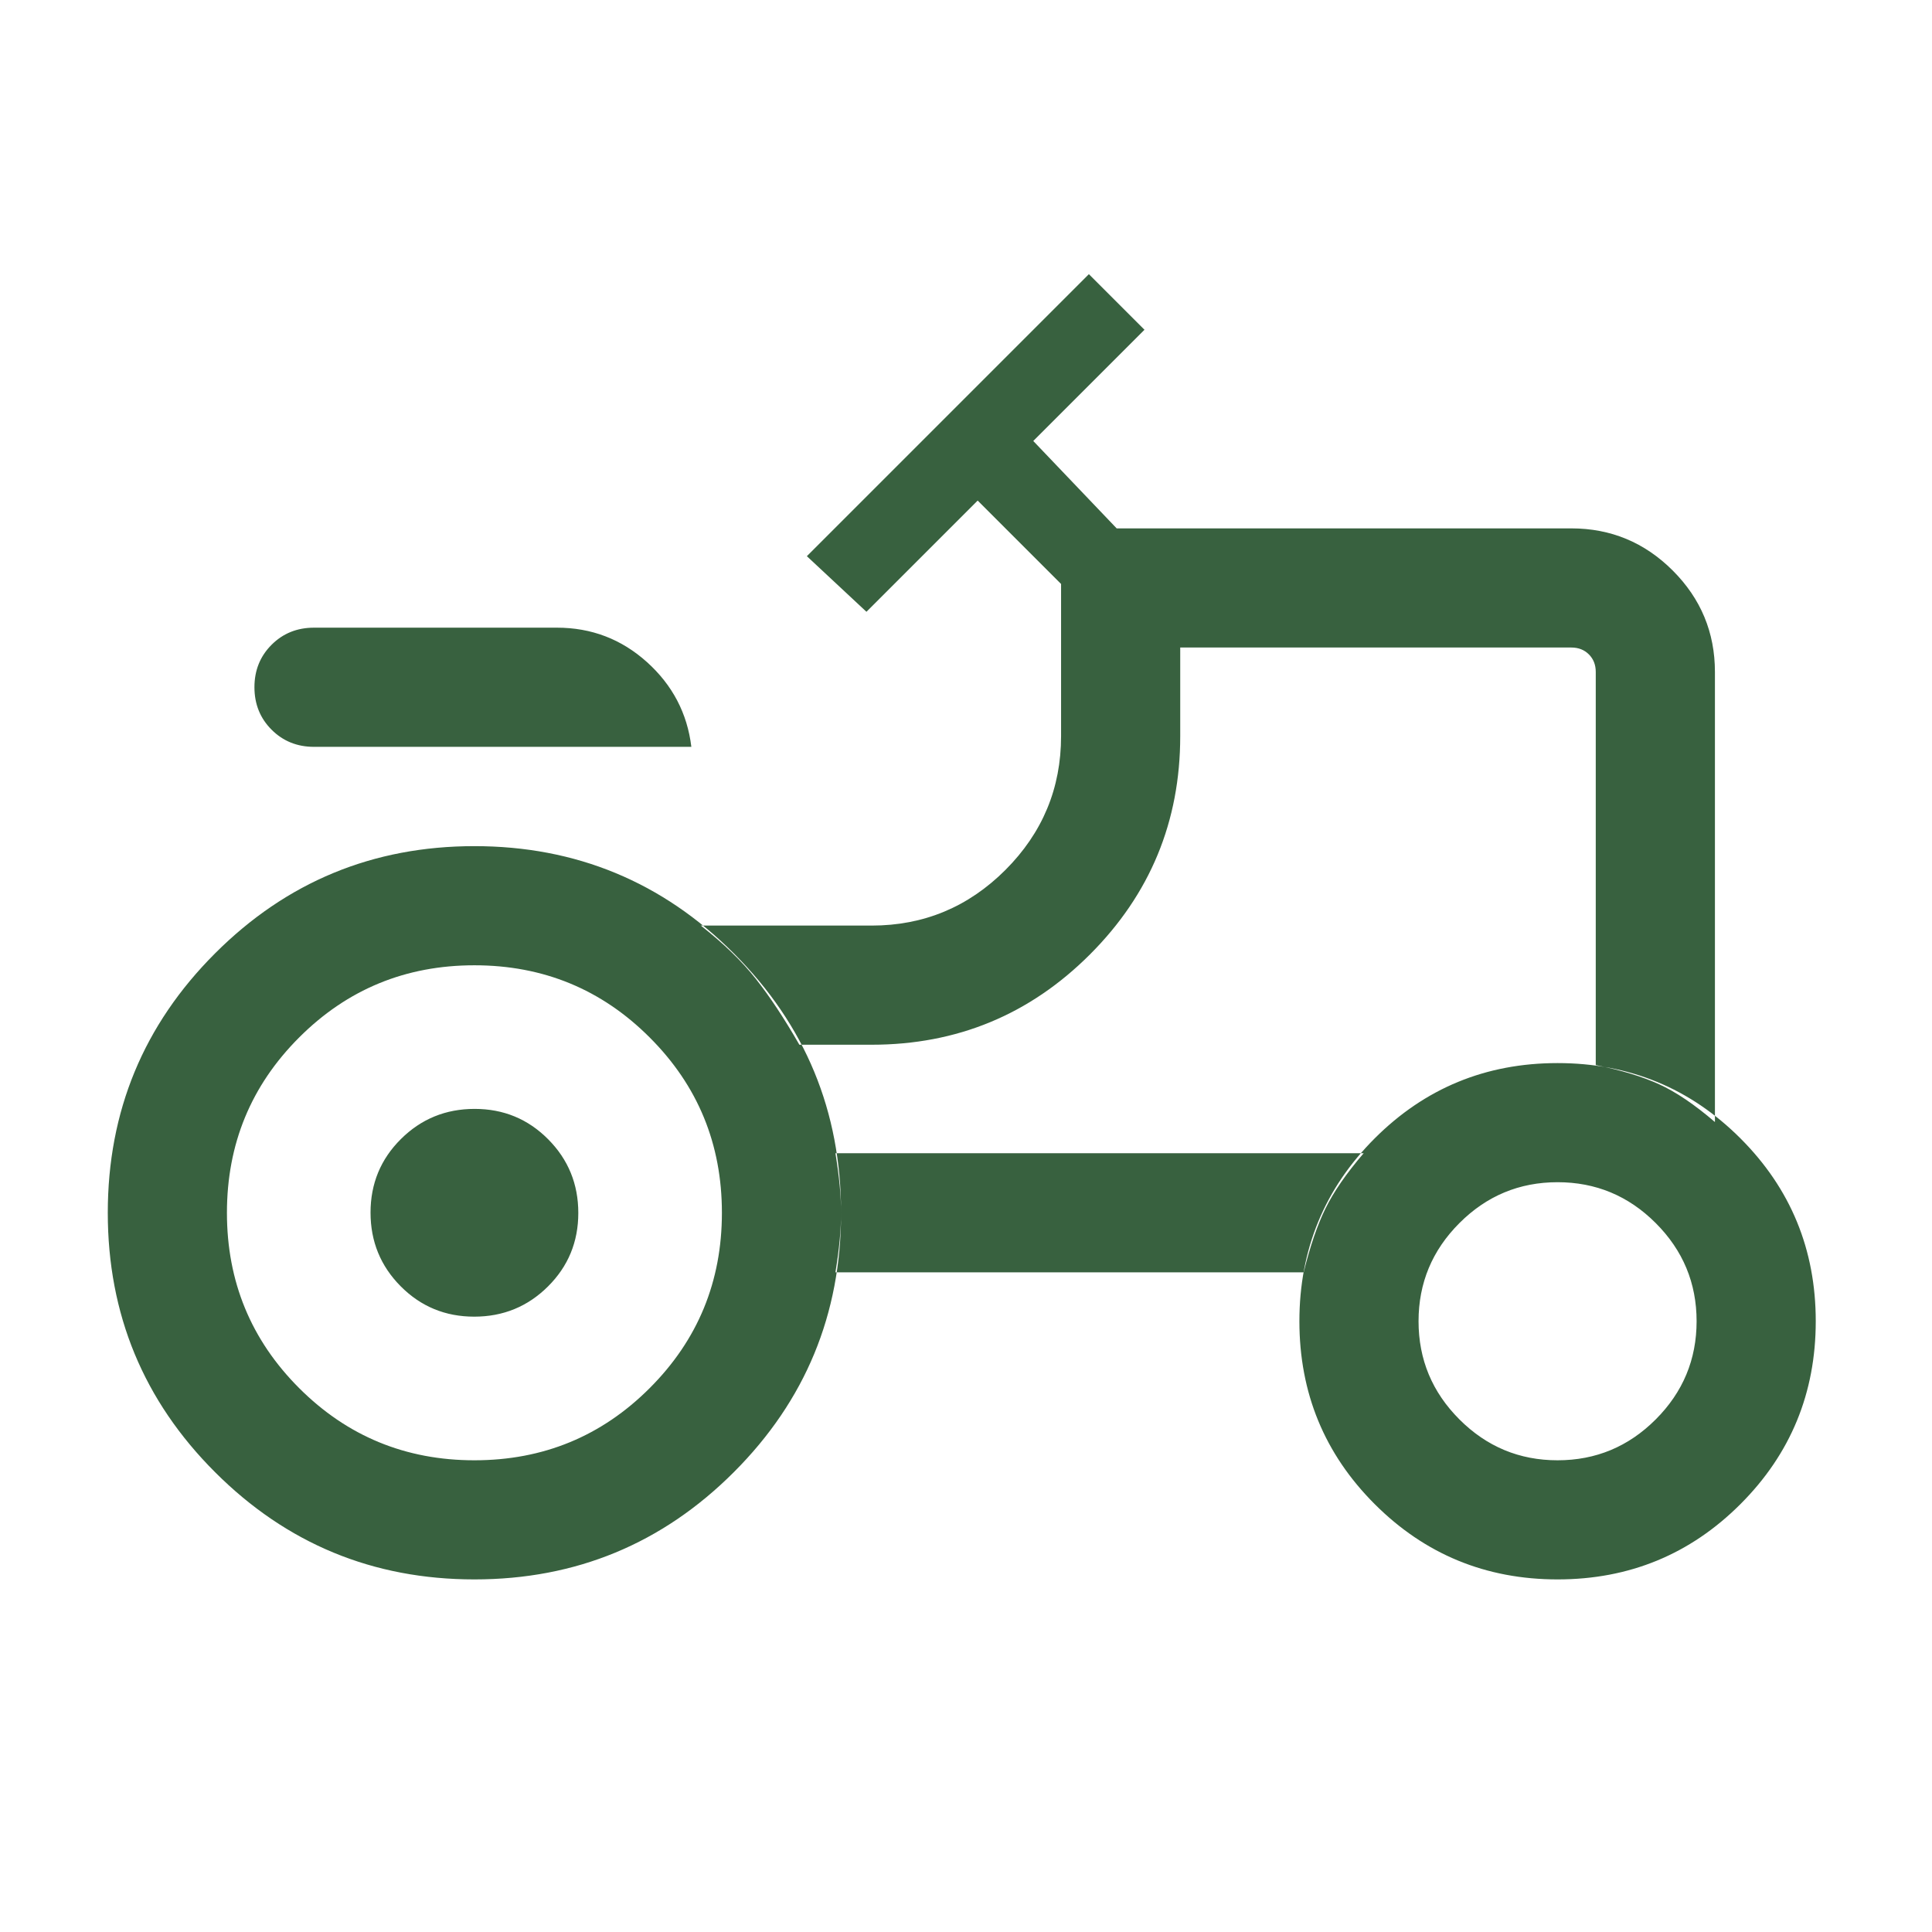 <svg width="76" height="76" viewBox="0 0 76 76" fill="none" xmlns="http://www.w3.org/2000/svg">
<mask id="mask0_11_6870" style="mask-type:alpha" maskUnits="userSpaceOnUse" x="0" y="0" width="76" height="76">
<rect x="0.333" y="0.832" width="75" height="75" fill="#D9D9D9"/>
</mask>
<g mask="url(#mask0_11_6870)">
<path d="M12.353 29.379C11.689 29.379 11.132 29.154 10.683 28.704C10.234 28.255 10.009 27.698 10.009 27.033C10.009 26.369 10.234 25.813 10.683 25.364C11.132 24.915 11.689 24.691 12.353 24.691H21.908C23.266 24.691 24.447 25.143 25.451 26.046C26.454 26.95 27.036 28.06 27.196 29.379H12.353ZM18.662 57.444C21.367 57.444 23.666 56.497 25.558 54.604C27.452 52.71 28.398 50.412 28.398 47.708C28.398 45.003 27.452 42.705 25.558 40.812C23.666 38.918 21.367 37.972 18.662 37.972C15.958 37.972 13.66 38.918 11.767 40.812C9.874 42.705 8.927 45.003 8.927 47.708C8.927 50.412 9.874 52.71 11.767 54.604C13.66 56.497 15.958 57.444 18.662 57.444ZM61.271 57.444C62.774 57.444 64.061 56.908 65.132 55.836C66.204 54.764 66.74 53.477 66.74 51.974C66.74 50.472 66.204 49.185 65.132 48.113C64.061 47.041 62.774 46.505 61.271 46.505C59.768 46.505 58.481 47.041 57.41 48.113C56.338 49.185 55.802 50.472 55.802 51.974C55.802 53.477 56.338 54.764 57.41 55.836C58.481 56.908 59.768 57.444 61.271 57.444ZM18.655 51.794C17.518 51.794 16.554 51.396 15.763 50.6C14.972 49.804 14.576 48.837 14.576 47.7C14.576 46.564 14.974 45.599 15.77 44.808C16.566 44.017 17.533 43.621 18.67 43.621C19.807 43.621 20.771 44.019 21.562 44.815C22.354 45.611 22.749 46.578 22.749 47.715C22.749 48.852 22.351 49.816 21.555 50.607C20.759 51.398 19.793 51.794 18.655 51.794ZM62.773 41.897C63.767 42.097 64.597 42.348 65.262 42.651C65.926 42.953 66.659 43.449 67.461 44.138V26.433C67.461 24.88 66.908 23.55 65.802 22.444C64.695 21.338 63.365 20.785 61.812 20.785H43.927L40.646 17.347L45.021 12.972L42.834 10.785L31.74 21.879L34.084 24.066L38.459 19.691L41.74 22.972V28.958C41.74 31.007 41.01 32.761 39.551 34.221C38.091 35.68 36.337 36.41 34.287 36.41H27.569C28.466 37.115 29.189 37.816 29.738 38.513C30.287 39.21 30.856 40.071 31.445 41.097H34.287C37.645 41.097 40.508 39.913 42.876 37.545C45.243 35.177 46.427 32.315 46.427 28.958V25.472H61.812C62.092 25.472 62.323 25.562 62.503 25.743C62.683 25.923 62.773 26.153 62.773 26.433V41.897ZM51.283 50.051C51.535 49.026 51.822 48.186 52.144 47.533C52.465 46.879 52.965 46.156 53.644 45.364H32.863C33.012 46.263 33.086 47.044 33.086 47.708C33.086 48.373 33.012 49.154 32.863 50.051H51.283ZM61.271 62.13C58.451 62.13 56.053 61.143 54.077 59.168C52.102 57.193 51.115 54.795 51.115 51.974C51.115 49.154 52.102 46.756 54.077 44.781C56.053 42.806 58.451 41.819 61.271 41.819C64.091 41.819 66.489 42.806 68.465 44.781C70.44 46.756 71.427 49.154 71.427 51.974C71.427 54.795 70.44 57.193 68.465 59.168C66.489 61.143 64.091 62.13 61.271 62.13ZM18.662 62.13C14.672 62.13 11.271 60.724 8.459 57.911C5.646 55.099 4.24 51.698 4.24 47.708C4.24 43.718 5.646 40.316 8.459 37.504C11.271 34.691 14.672 33.285 18.662 33.285C22.653 33.285 26.055 34.691 28.867 37.504C31.68 40.316 33.086 43.718 33.086 47.708C33.086 51.699 31.68 55.099 28.867 57.911C26.055 60.724 22.653 62.13 18.662 62.13Z" fill="#38613F"/>
</g>
</svg>
